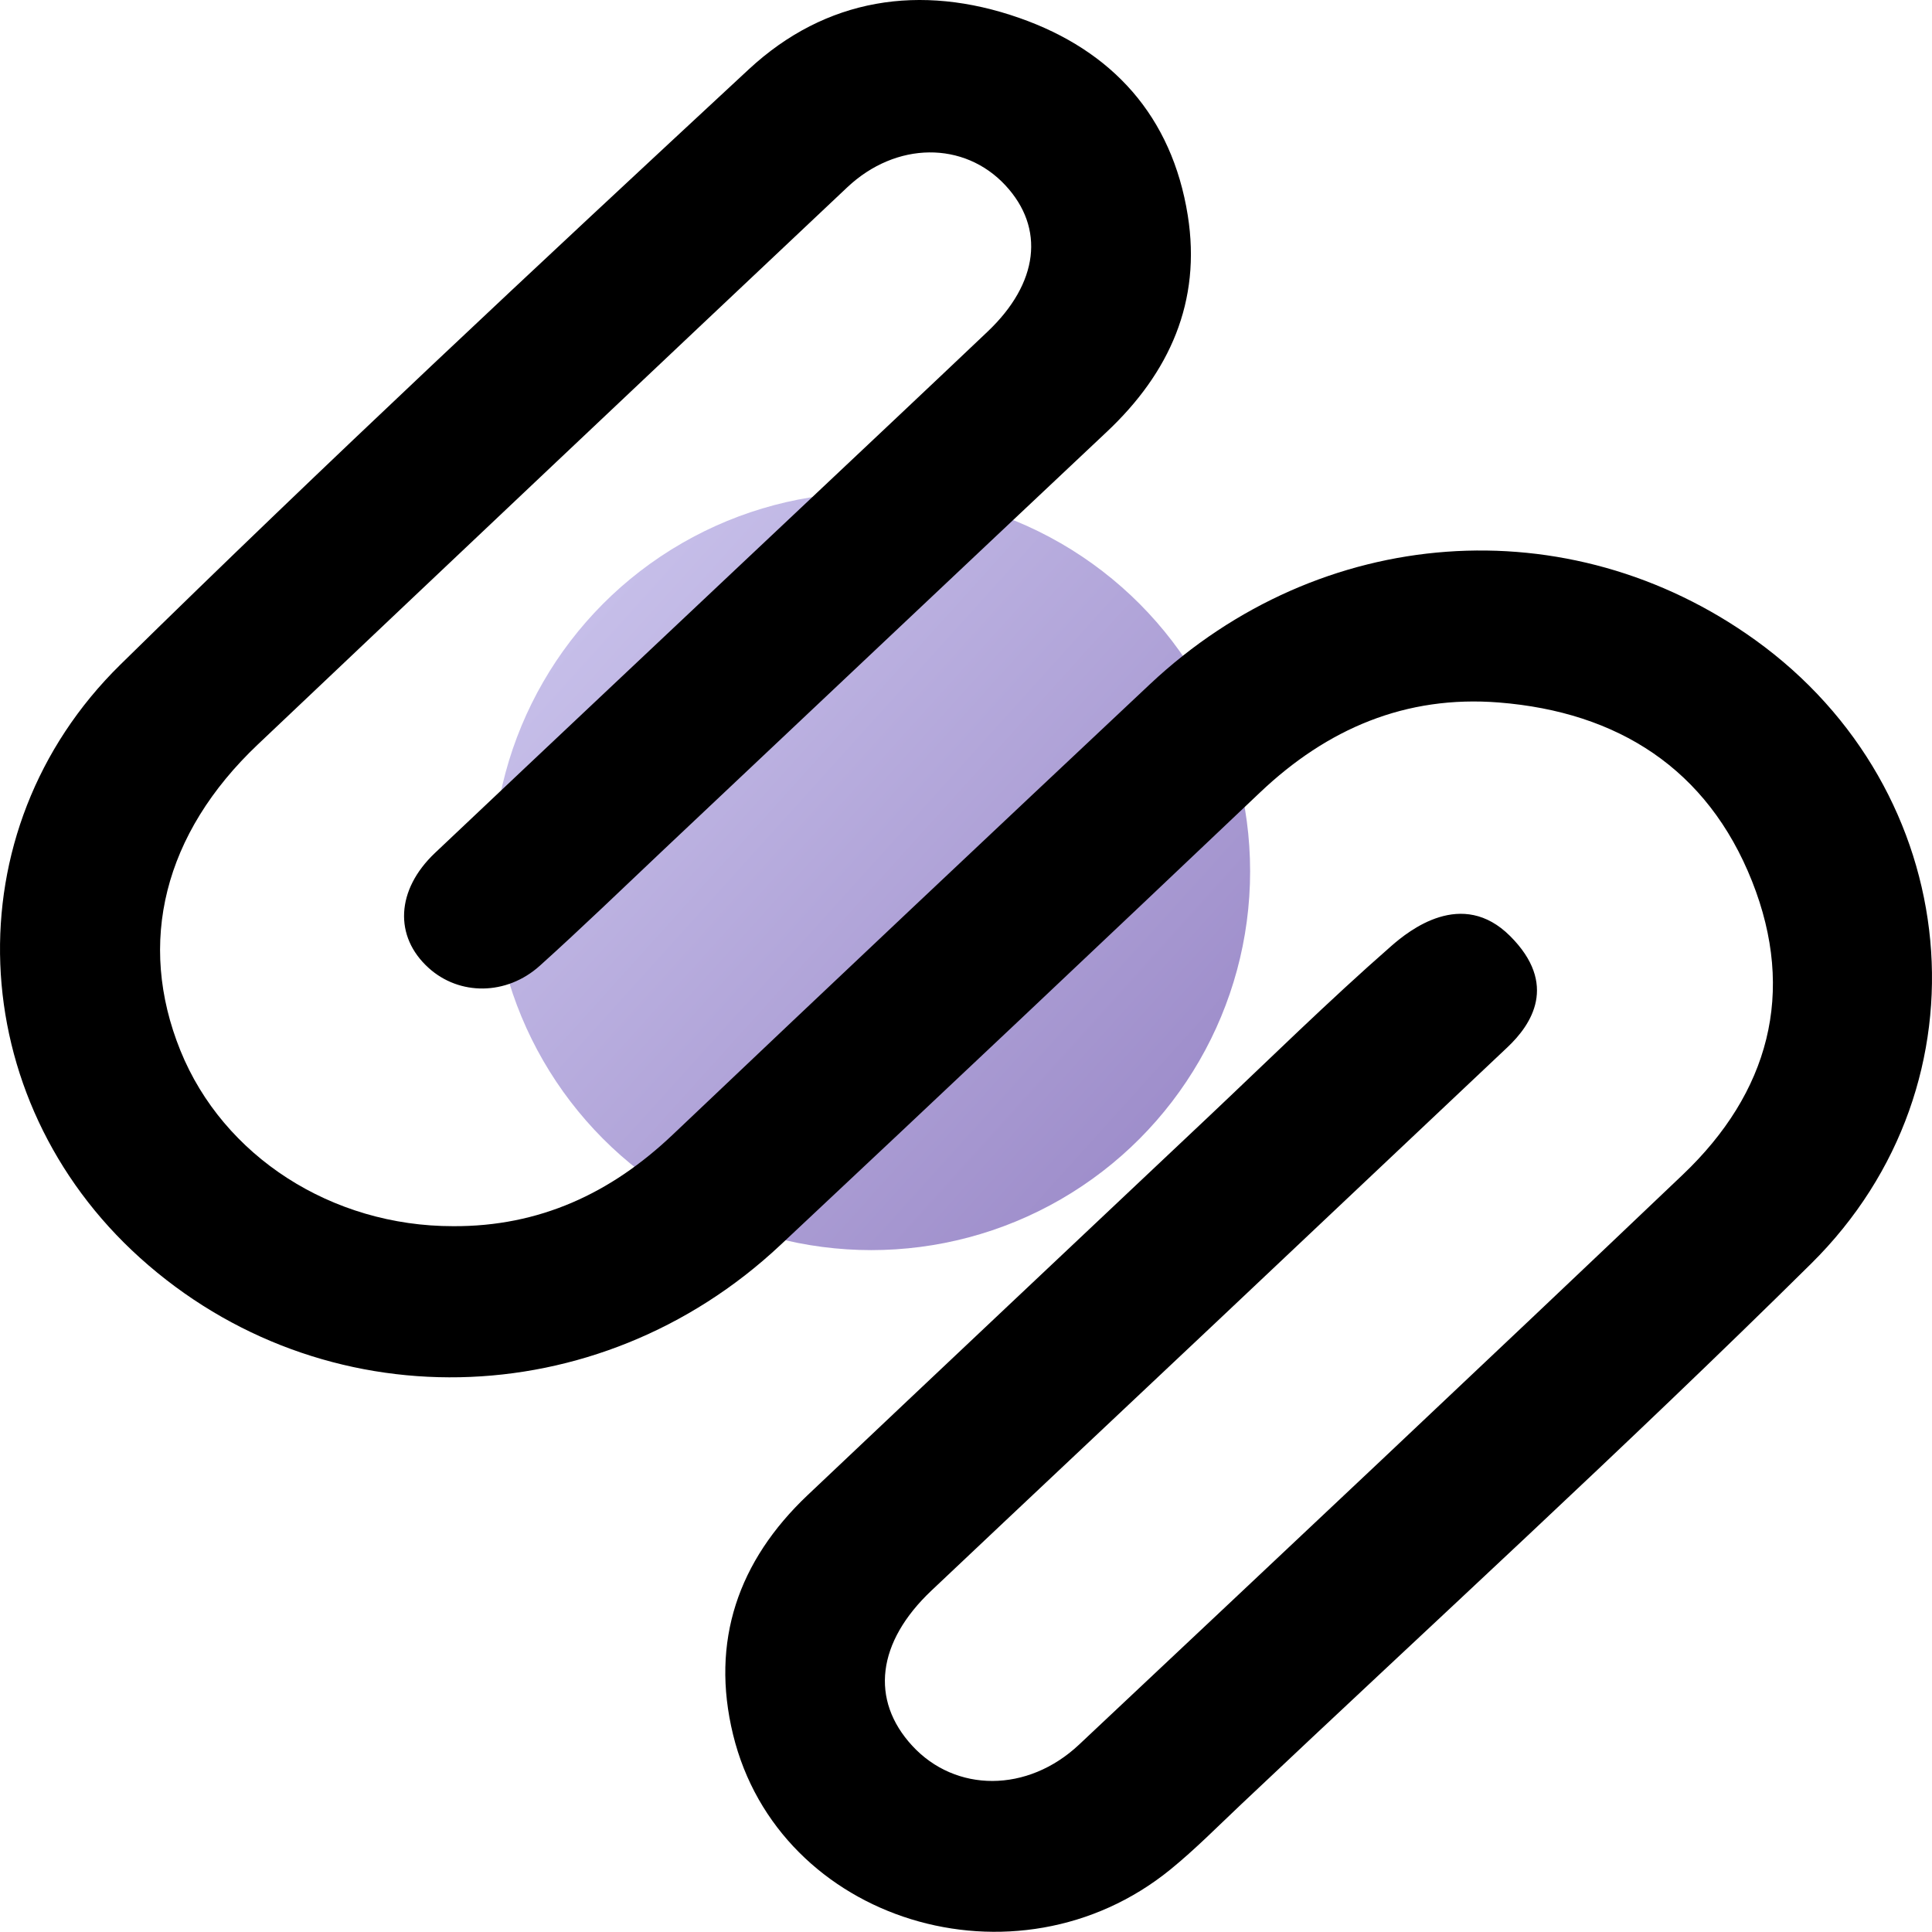 <?xml version="1.0" encoding="UTF-8"?> <svg xmlns="http://www.w3.org/2000/svg" width="51" height="51" viewBox="0 0 51 51" fill="none"><g clip-path="url(#clip0_31_13)"><circle cx="23" cy="23" r="10" fill="url(#paint0_linear_31_13)"></circle><path d="M11.961 32.368C14.234 32.38 16.124 31.505 17.759 29.952C21.945 25.976 26.147 22.017 30.355 18.062C34.858 13.83 41.412 13.357 46.332 16.893C51.857 20.864 52.639 28.579 47.81 33.357C42.899 38.215 37.793 42.877 32.771 47.623C32.153 48.206 31.554 48.814 30.897 49.349C26.833 52.655 20.556 50.733 19.351 45.789C18.751 43.326 19.486 41.203 21.32 39.467C24.837 36.138 28.363 32.818 31.885 29.495C33.491 27.979 35.066 26.426 36.727 24.972C37.197 24.561 38.594 23.44 39.865 24.711C41.136 25.983 40.431 27.044 39.79 27.648C37.255 30.038 34.725 32.431 32.191 34.821C29.657 37.212 27.117 39.596 24.586 41.989C23.148 43.349 22.966 44.874 24.081 46.084C25.223 47.323 27.125 47.332 28.484 46.054C33.807 41.049 39.132 36.046 44.423 31.007C46.691 28.848 47.418 26.206 46.25 23.263C45.072 20.296 42.708 18.794 39.567 18.544C37.111 18.349 35.036 19.233 33.256 20.924C29.048 24.919 24.828 28.902 20.595 32.871C15.772 37.394 8.498 37.529 3.698 33.206C-0.969 29.002 -1.302 21.943 3.177 17.545C8.611 12.208 14.184 7.011 19.767 1.829C21.797 -0.054 24.299 -0.44 26.906 0.473C29.365 1.333 30.937 3.072 31.354 5.685C31.717 7.962 30.873 9.841 29.218 11.398C25.32 15.066 21.43 18.742 17.535 22.414C16.444 23.444 15.365 24.489 14.25 25.493C13.369 26.285 12.124 26.284 11.315 25.551C10.397 24.722 10.453 23.49 11.483 22.515C14.692 19.479 17.911 16.453 21.125 13.422C22.774 11.868 24.425 10.316 26.068 8.756C27.419 7.475 27.591 6.022 26.539 4.891C25.451 3.722 23.656 3.728 22.364 4.946C17.172 9.841 11.985 14.744 6.805 19.653C4.323 22.006 3.609 24.883 4.763 27.734C5.894 30.526 8.759 32.371 11.961 32.368Z" fill="black"></path></g><defs><linearGradient id="paint0_linear_31_13" x1="13" y1="13" x2="31.937" y2="30.103" gradientUnits="userSpaceOnUse"><stop stop-color="#CEC8EF"></stop><stop offset="1" stop-color="#9C8BC9"></stop></linearGradient><clipPath id="clip0_31_13"><rect width="51" height="51" fill="white"></rect></clipPath></defs></svg> 